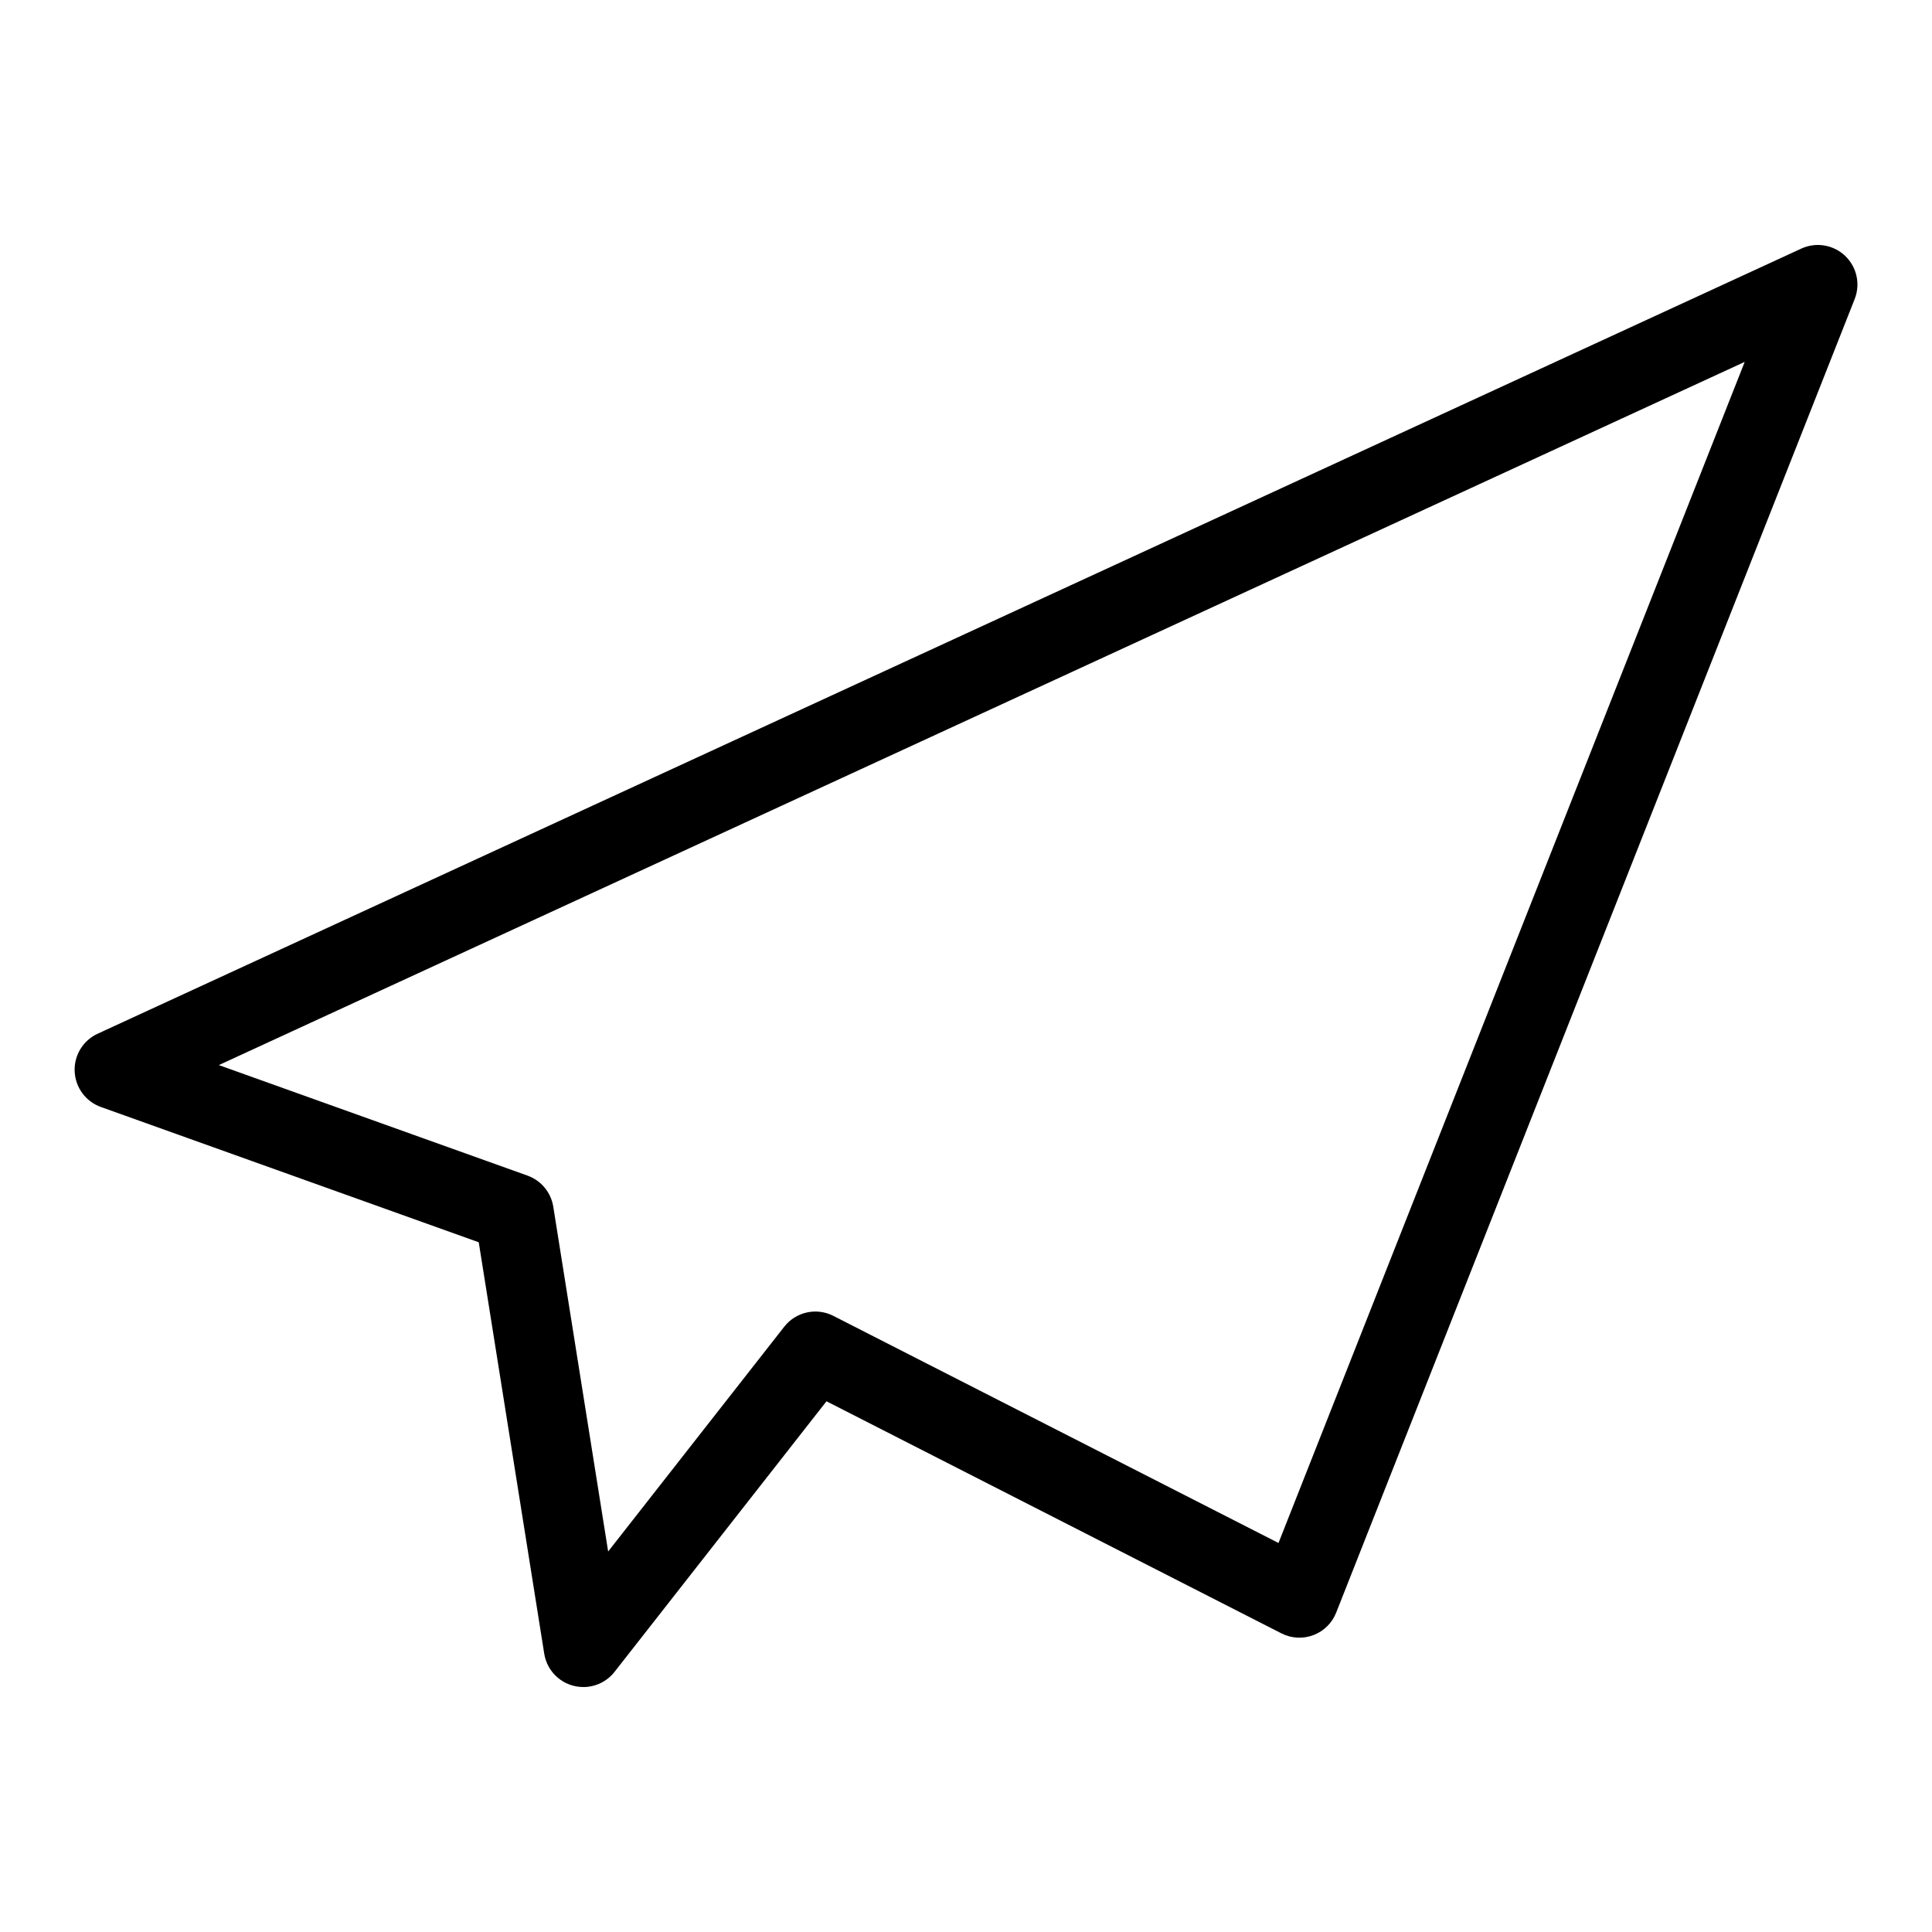 <?xml version="1.0" encoding="UTF-8"?>
<!-- Uploaded to: ICON Repo, www.iconrepo.com, Generator: ICON Repo Mixer Tools -->
<svg fill="#000000" width="800px" height="800px" version="1.1" viewBox="144 144 512 512" xmlns="http://www.w3.org/2000/svg">
 <path d="m298.59 591.08c-5.164 0.008-9.559-3.746-10.363-8.844l-17.355-109.02-100.14-35.855h0.004c-4.016-1.434-6.762-5.156-6.949-9.418-0.191-4.258 2.215-8.211 6.09-9.996l451.47-208.06c3.894-1.801 8.492-1.047 11.609 1.898 3.117 2.949 4.125 7.496 2.547 11.484l-137.4 348.09c-1.082 2.754-3.277 4.922-6.043 5.965-2.766 1.047-5.848 0.879-8.48-0.469l-120.55-61.5-56.172 71.707h0.004c-1.992 2.543-5.035 4.023-8.262 4.023zm-96.598-164.82 81.805 29.289v0.004c3.609 1.289 6.227 4.445 6.828 8.23l14.543 91.379 46.66-59.562c3.09-3.961 8.559-5.168 13.027-2.875l117.96 60.18 123.55-313z"/>
</svg>